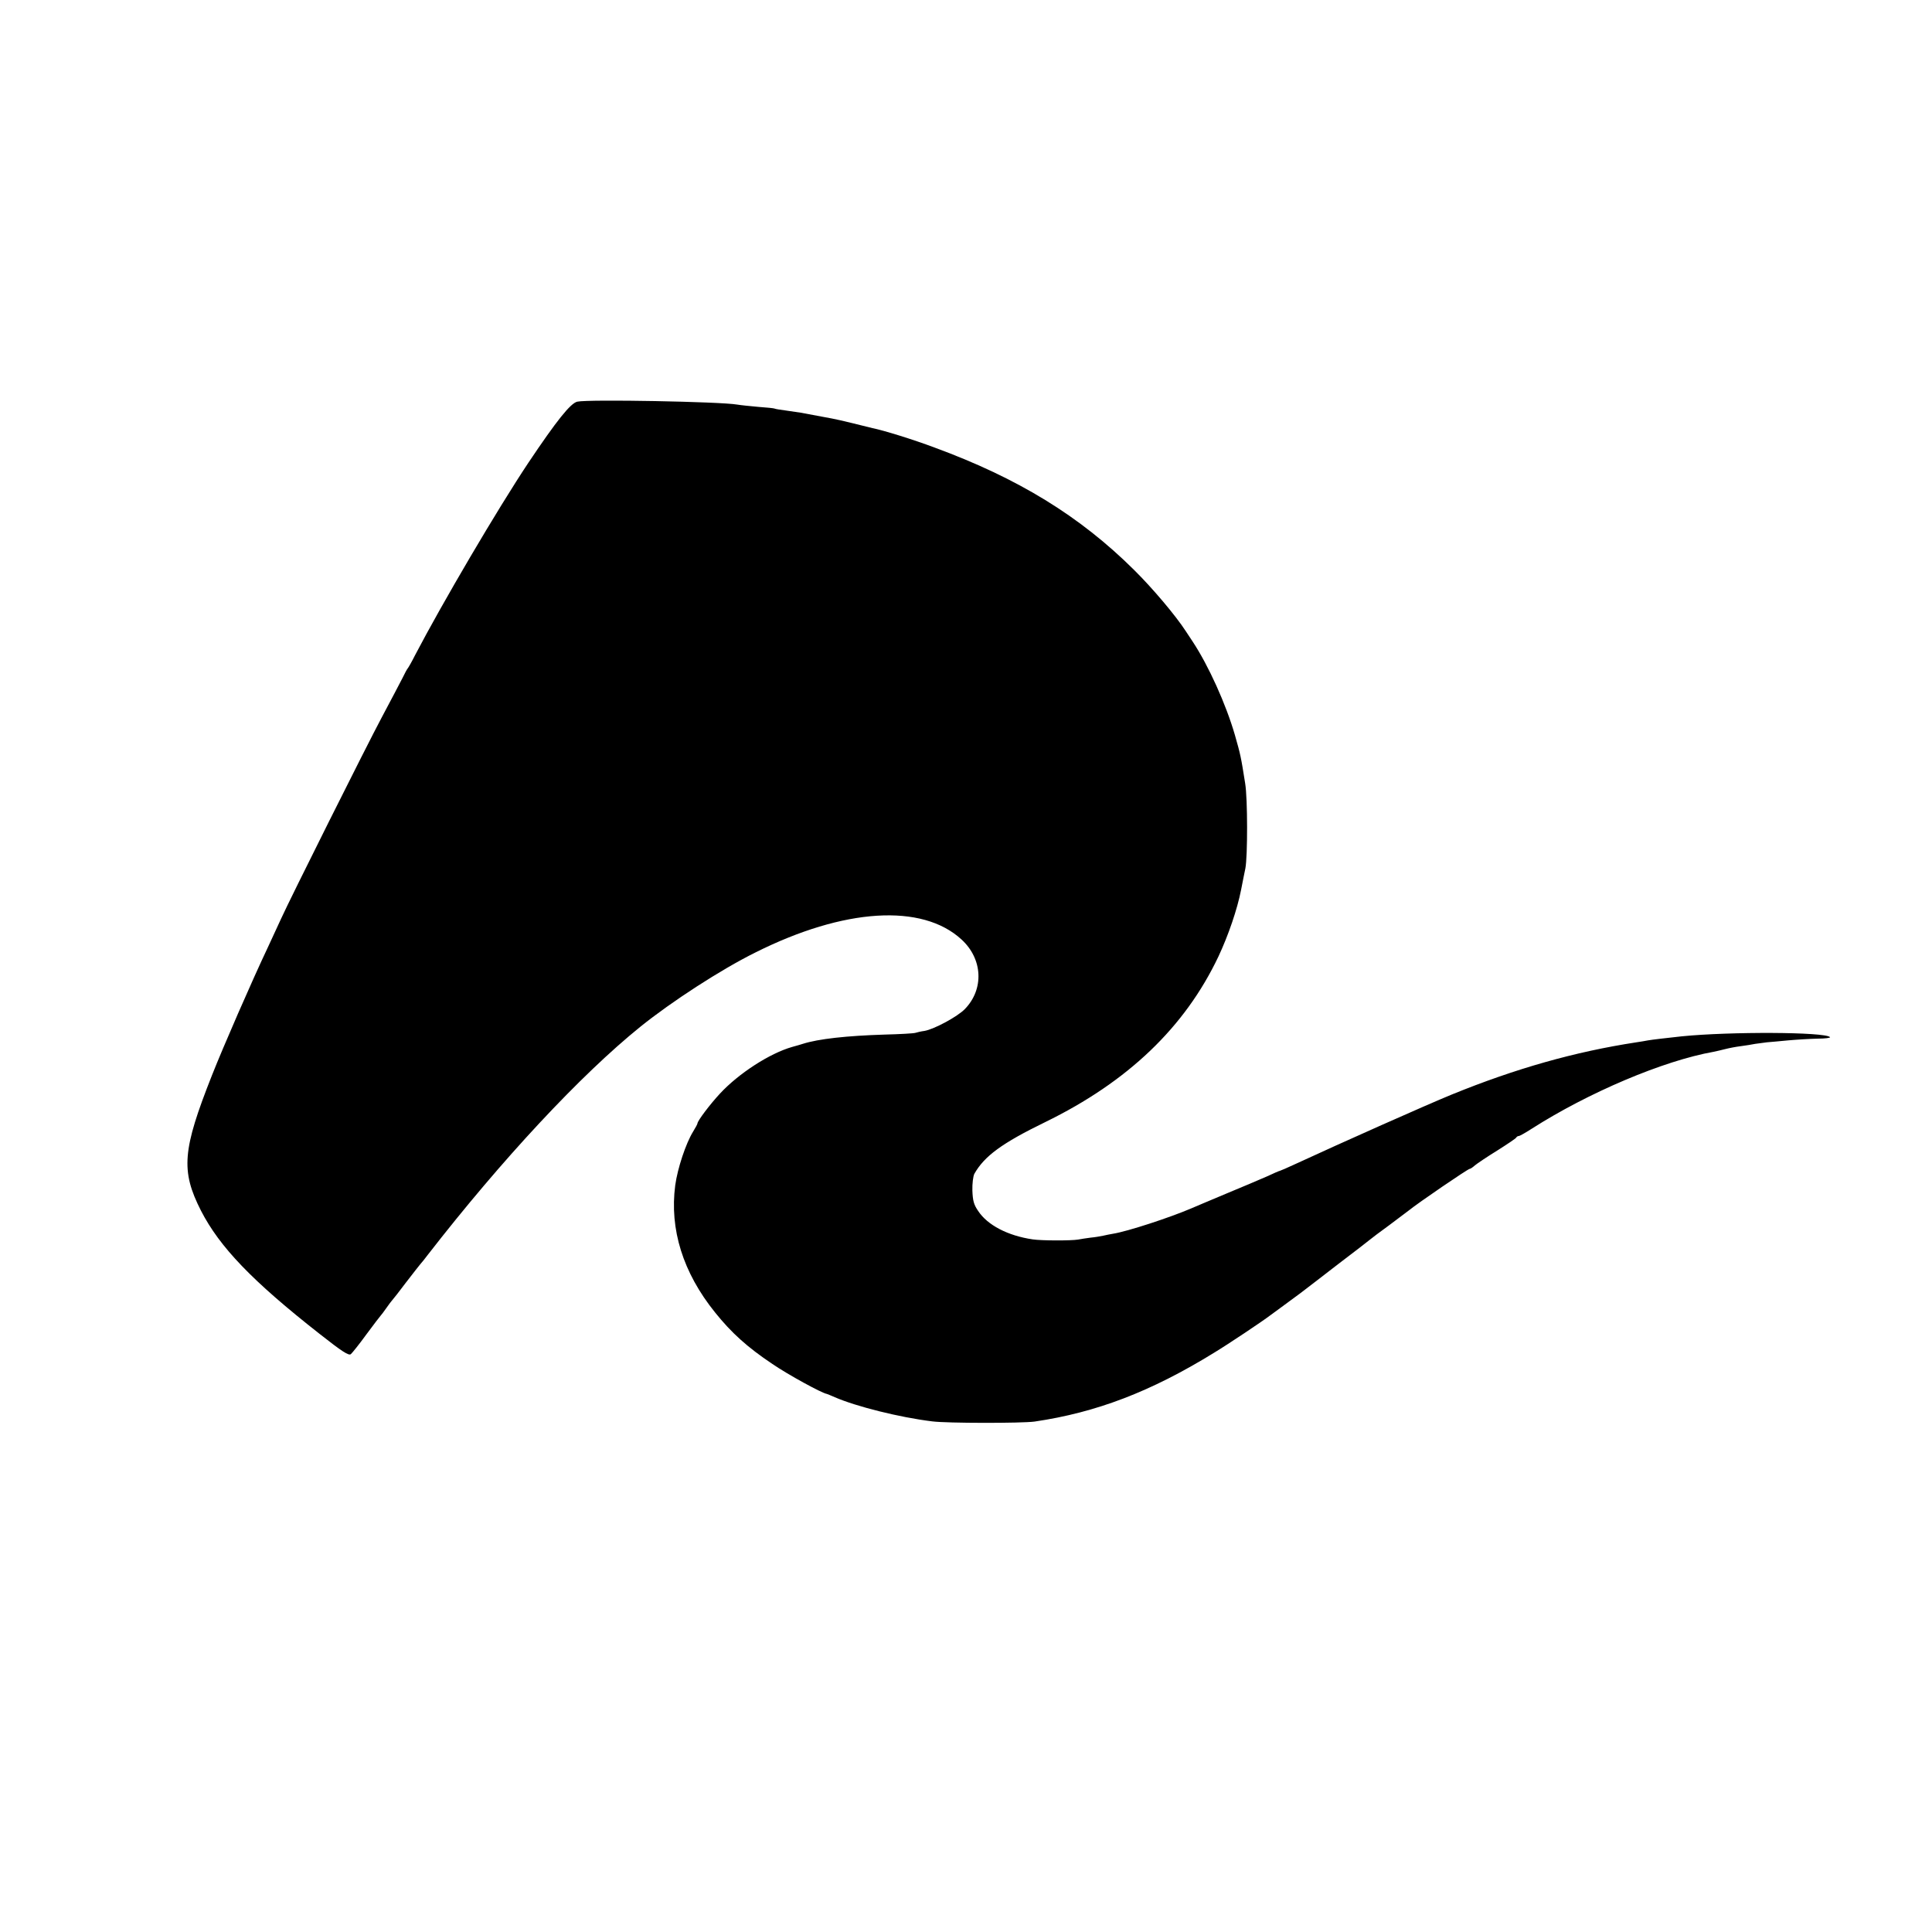 <?xml version="1.0" standalone="no"?>
<!DOCTYPE svg PUBLIC "-//W3C//DTD SVG 20010904//EN"
 "http://www.w3.org/TR/2001/REC-SVG-20010904/DTD/svg10.dtd">
<svg version="1.0" xmlns="http://www.w3.org/2000/svg"
 width="1000pt" height="1000pt" viewBox="0 0 1000 1000"
 preserveAspectRatio="xMidYMid meet">
<g transform="translate(0,1000) scale(0.1,-0.1)"
fill="#000000" stroke="none">
<path d="M2988 7921 c-35 -8 -107 -98 -253 -316 -160 -240 -446 -727 -586
-995 -18 -36 -36 -67 -39 -70 -3 -3 -15 -25 -27 -50 -13 -25 -61 -117 -108
-205 -77 -144 -476 -942 -520 -1040 -10 -21 -40 -87 -67 -145 -84 -177 -233
-519 -291 -666 -153 -387 -162 -493 -57 -700 97 -189 266 -365 614 -638 117
-92 151 -114 162 -105 7 6 44 52 81 103 37 50 70 93 73 96 3 3 17 21 30 40 13
19 27 37 30 40 3 3 35 43 70 90 36 47 70 90 75 96 6 6 24 29 40 50 382 492
790 930 1100 1180 160 129 417 296 595 384 459 230 863 255 1067 67 110 -101
117 -257 17 -360 -38 -39 -158 -104 -209 -113 -16 -2 -38 -7 -47 -10 -9 -3
-81 -7 -160 -9 -194 -6 -342 -22 -423 -48 -5 -2 -30 -9 -55 -16 -116 -33 -277
-137 -374 -242 -52 -56 -116 -141 -116 -154 0 -3 -10 -22 -23 -43 -37 -60 -80
-189 -92 -277 -30 -228 40 -452 206 -658 85 -106 167 -180 297 -267 82 -56
256 -151 282 -155 3 -1 21 -8 41 -17 111 -48 333 -104 504 -125 77 -10 464
-10 530 -1 320 47 602 155 927 355 76 46 251 163 293 195 6 4 48 35 94 69 47
34 89 66 95 71 6 5 79 60 161 124 83 63 157 120 165 127 8 7 53 41 100 75 47
35 92 69 101 76 49 40 307 216 316 216 4 0 16 8 27 18 12 10 64 45 116 77 52
33 97 63 98 67 2 4 8 8 13 8 5 0 35 17 66 37 294 188 683 353 943 399 14 3 41
9 60 14 19 5 55 12 80 15 25 3 59 9 75 12 17 2 44 6 60 8 17 1 66 6 110 10 44
4 112 8 152 9 40 0 69 4 65 8 -27 27 -516 29 -767 4 -82 -9 -153 -17 -175 -21
-14 -3 -41 -7 -60 -10 -320 -49 -626 -136 -955 -270 -132 -54 -568 -248 -808
-359 -43 -20 -80 -36 -82 -36 -3 0 -33 -13 -67 -29 -35 -15 -130 -56 -213 -90
-82 -35 -163 -68 -180 -76 -110 -47 -329 -119 -405 -131 -14 -2 -36 -7 -50
-10 -14 -3 -43 -8 -65 -10 -22 -3 -51 -7 -65 -10 -36 -6 -188 -6 -235 1 -129
19 -234 74 -282 147 -23 33 -28 54 -30 106 -1 36 4 74 10 86 52 92 143 159
367 268 428 209 723 491 897 858 51 109 97 243 117 345 9 44 18 94 22 110 12
62 12 361 -1 440 -22 139 -24 148 -53 250 -47 162 -137 360 -218 483 -13 20
-30 45 -37 56 -52 80 -170 220 -267 316 -281 279 -601 475 -1034 634 -109 41
-264 89 -320 100 -11 3 -57 14 -101 25 -44 11 -93 22 -110 25 -50 9 -139 26
-161 30 -12 2 -45 7 -75 11 -30 4 -56 8 -59 10 -3 2 -41 6 -85 9 -44 4 -93 9
-110 12 -86 15 -768 28 -827 15z"/>
</g>
</svg>
